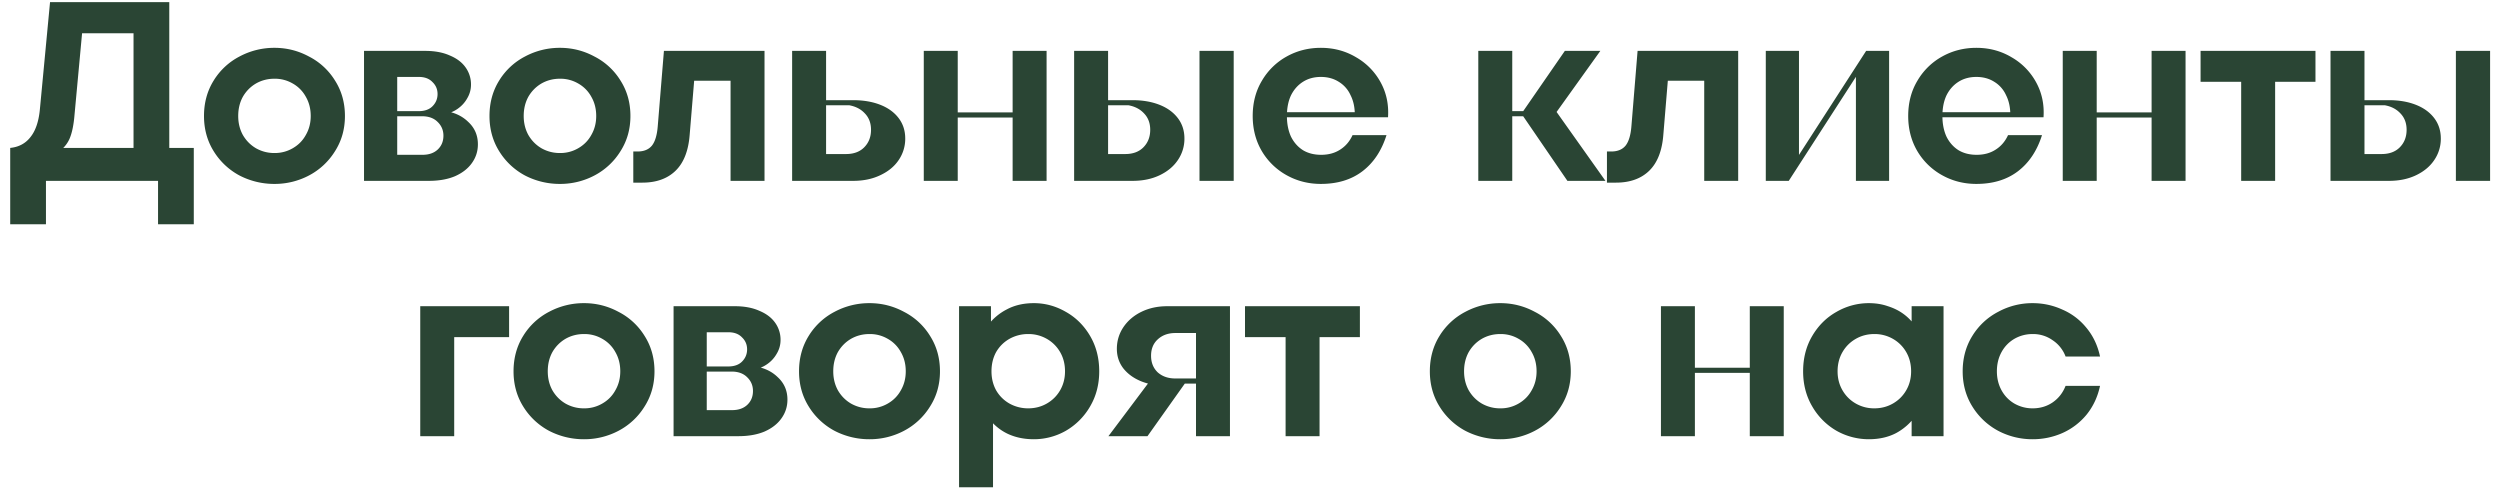 <?xml version="1.0" encoding="UTF-8"?> <svg xmlns="http://www.w3.org/2000/svg" width="235" height="46" fill="none"> <path fill="#2A4534" d="M.96 13.904c.8-.08 1.432-.416 1.896-1.008.48-.592.776-1.448.888-2.568L4.704.2h11.208v13.704h2.304v7.176h-3.36V17H4.32v4.08H.96v-7.176Zm4.44.432-.408-.432h7.56V3.128H6.864l.936-.912-.792 8.544c-.08.992-.24 1.76-.48 2.304-.24.528-.616.952-1.128 1.272ZM25.8 17.288a7.072 7.072 0 0 1-3.288-.792 6.38 6.38 0 0 1-2.424-2.28c-.608-.976-.912-2.08-.912-3.312 0-1.248.304-2.36.912-3.336a6.2 6.2 0 0 1 2.424-2.256 6.905 6.905 0 0 1 3.288-.816c1.152 0 2.232.272 3.24.816a6.157 6.157 0 0 1 2.448 2.256c.624.976.936 2.088.936 3.336 0 1.232-.312 2.336-.936 3.312a6.333 6.333 0 0 1-2.448 2.28 6.88 6.88 0 0 1-3.24.792Zm0-2.904a3.32 3.32 0 0 0 1.728-.456c.528-.304.936-.72 1.224-1.248.304-.528.456-1.12.456-1.776 0-.672-.152-1.272-.456-1.8a3.165 3.165 0 0 0-1.224-1.248A3.32 3.32 0 0 0 25.8 7.4c-.64 0-1.224.152-1.752.456-.512.304-.92.72-1.224 1.248-.288.528-.432 1.128-.432 1.8 0 .656.144 1.248.432 1.776.304.528.712.944 1.224 1.248a3.448 3.448 0 0 0 1.752.456ZM34.218 17V4.784h5.76c.896 0 1.664.144 2.304.432.656.272 1.152.648 1.488 1.128a2.74 2.74 0 0 1 .504 1.608c0 .464-.12.896-.36 1.296-.224.4-.536.736-.936 1.008a2.972 2.972 0 0 1-1.224.48l-.024-.312c.928.112 1.688.456 2.28 1.032.608.56.912 1.264.912 2.112 0 .656-.192 1.248-.576 1.776-.368.512-.896.92-1.584 1.224-.688.288-1.504.432-2.448.432h-6.096Zm5.496-2.448c.608 0 1.088-.168 1.44-.504.352-.336.528-.768.528-1.296 0-.512-.184-.944-.552-1.296-.352-.352-.84-.528-1.464-.528H36.57v-.48h2.784c.56 0 .992-.152 1.296-.456.32-.32.48-.704.48-1.152 0-.448-.16-.824-.48-1.128-.304-.32-.728-.48-1.272-.48h-2.04v7.32h2.376ZM52.636 17.288a7.072 7.072 0 0 1-3.288-.792 6.38 6.38 0 0 1-2.424-2.28c-.608-.976-.912-2.08-.912-3.312 0-1.248.304-2.36.912-3.336a6.2 6.2 0 0 1 2.424-2.256 6.905 6.905 0 0 1 3.288-.816c1.152 0 2.232.272 3.24.816a6.157 6.157 0 0 1 2.448 2.256c.624.976.936 2.088.936 3.336 0 1.232-.312 2.336-.936 3.312a6.333 6.333 0 0 1-2.448 2.28 6.88 6.88 0 0 1-3.24.792Zm0-2.904a3.32 3.32 0 0 0 1.728-.456c.528-.304.936-.72 1.224-1.248.304-.528.456-1.12.456-1.776 0-.672-.152-1.272-.456-1.8a3.165 3.165 0 0 0-1.224-1.248 3.32 3.32 0 0 0-1.728-.456c-.64 0-1.224.152-1.752.456-.512.304-.92.72-1.224 1.248-.288.528-.432 1.128-.432 1.8 0 .656.144 1.248.432 1.776.304.528.712.944 1.224 1.248a3.448 3.448 0 0 0 1.752.456ZM59.53 17.168V14.24h.407c.592 0 1.04-.184 1.344-.552.304-.384.488-1.008.552-1.872l.576-7.032h9.456V17h-3.192V7.592h-4.296l.96-1.032-.504 6.072c-.112 1.52-.552 2.656-1.32 3.408-.768.752-1.816 1.128-3.144 1.128h-.84ZM74.46 17V4.784h3.192v9.696h1.872c.72 0 1.288-.208 1.704-.624.432-.432.648-.984.648-1.656 0-.624-.192-1.136-.576-1.536-.368-.4-.856-.656-1.464-.768H76.74v-.48h3.456c.96 0 1.808.144 2.544.432.736.288 1.312.704 1.728 1.248.416.544.624 1.184.624 1.92a3.53 3.53 0 0 1-.624 2.04c-.4.592-.976 1.064-1.728 1.416-.736.352-1.584.528-2.544.528H74.46ZM95.187 17V4.784h3.192V17h-3.192Zm-8.352 0V4.784h3.192V17h-3.192Zm2.568-5.952v-.48h6.384v.48h-6.384ZM100.968 17V4.784h3.192v9.696h1.608c.72 0 1.288-.208 1.704-.624.432-.432.648-.984.648-1.656 0-.624-.192-1.136-.576-1.536-.368-.4-.856-.656-1.464-.768h-2.832v-.48h3.216c.944 0 1.784.144 2.52.432.736.288 1.312.704 1.728 1.248.416.544.624 1.184.624 1.92a3.53 3.53 0 0 1-.624 2.04c-.4.592-.968 1.064-1.704 1.416-.736.352-1.584.528-2.544.528h-5.496Zm11.784 0V4.784h3.216V17h-3.216ZM124.162 17.288c-1.168 0-2.24-.272-3.216-.816a6.178 6.178 0 0 1-2.328-2.256c-.576-.976-.864-2.08-.864-3.312 0-1.248.288-2.352.864-3.312a6.124 6.124 0 0 1 2.328-2.28c.976-.544 2.048-.816 3.216-.816 1.216 0 2.32.296 3.312.888a6.027 6.027 0 0 1 2.304 2.352c.544.992.776 2.088.696 3.288h-10.44v-.48h8.16l-.84.264c0-.72-.136-1.344-.408-1.872a2.805 2.805 0 0 0-1.104-1.248c-.48-.304-1.04-.456-1.68-.456-.64 0-1.2.152-1.68.456-.48.304-.856.728-1.128 1.272-.256.544-.384 1.192-.384 1.944 0 .736.128 1.384.384 1.944.272.544.648.968 1.128 1.272.48.288 1.048.432 1.704.432.688 0 1.28-.16 1.776-.48.512-.32.904-.776 1.176-1.368h3.192c-.464 1.472-1.224 2.608-2.28 3.408-1.04.784-2.336 1.176-3.888 1.176ZM147.336 17l-4.32-6.312 4.08-5.904h3.336l-4.608 6.432.168-1.152 4.92 6.936h-3.576Zm-8.376 0V4.784h3.192V17h-3.192Zm2.352-6.072v-.48h4.128v.48h-4.128ZM151.053 17.168V14.24h.408c.592 0 1.04-.184 1.344-.552.304-.384.488-1.008.552-1.872l.576-7.032h9.456V17h-3.192V7.592h-4.296l.96-1.032-.504 6.072c-.112 1.52-.552 2.656-1.32 3.408-.768.752-1.816 1.128-3.144 1.128h-.84ZM165.984 17V4.784h3.12v10.224h-.288l6.6-10.224h2.16V17h-3.12V6.776h.288L168.144 17h-2.16ZM185.779 17.288c-1.168 0-2.24-.272-3.216-.816a6.178 6.178 0 0 1-2.328-2.256c-.576-.976-.864-2.08-.864-3.312 0-1.248.288-2.352.864-3.312a6.124 6.124 0 0 1 2.328-2.28c.976-.544 2.048-.816 3.216-.816 1.216 0 2.32.296 3.312.888a6.027 6.027 0 0 1 2.304 2.352c.544.992.776 2.088.696 3.288h-10.44v-.48h8.16l-.84.264c0-.72-.136-1.344-.408-1.872a2.805 2.805 0 0 0-1.104-1.248c-.48-.304-1.04-.456-1.68-.456-.64 0-1.2.152-1.68.456-.48.304-.856.728-1.128 1.272-.256.544-.384 1.192-.384 1.944 0 .736.128 1.384.384 1.944.272.544.648.968 1.128 1.272.48.288 1.048.432 1.704.432.688 0 1.28-.16 1.776-.48.512-.32.904-.776 1.176-1.368h3.192c-.464 1.472-1.224 2.608-2.28 3.408-1.04.784-2.336 1.176-3.888 1.176ZM202.25 17V4.784h3.192V17h-3.192Zm-8.352 0V4.784h3.192V17h-3.192Zm2.568-5.952v-.48h6.384v.48h-6.384ZM210.67 17V7.688h-3.816V4.784h10.8v2.904h-3.792V17h-3.192ZM219.069 17V4.784h3.192v9.696h1.608c.72 0 1.288-.208 1.704-.624.432-.432.648-.984.648-1.656 0-.624-.192-1.136-.576-1.536-.368-.4-.856-.656-1.464-.768h-2.832v-.48h3.216c.944 0 1.784.144 2.52.432.736.288 1.312.704 1.728 1.248.416.544.624 1.184.624 1.92a3.53 3.53 0 0 1-.624 2.04c-.4.592-.968 1.064-1.704 1.416-.736.352-1.584.528-2.544.528h-5.496Zm11.784 0V4.784h3.216V17h-3.216ZM39.503 41V28.784h8.352v2.904h-5.16V41h-3.192ZM54.898 41.288a7.072 7.072 0 0 1-3.289-.792 6.38 6.38 0 0 1-2.424-2.28c-.608-.976-.912-2.08-.912-3.312 0-1.248.304-2.36.912-3.336a6.2 6.2 0 0 1 2.424-2.256 6.905 6.905 0 0 1 3.288-.816c1.153 0 2.233.272 3.24.816a6.157 6.157 0 0 1 2.449 2.256c.623.976.936 2.088.936 3.336 0 1.232-.313 2.336-.936 3.312a6.333 6.333 0 0 1-2.448 2.28 6.88 6.88 0 0 1-3.24.792Zm0-2.904a3.32 3.32 0 0 0 1.727-.456c.529-.304.937-.72 1.224-1.248.305-.528.457-1.12.457-1.776 0-.672-.152-1.272-.456-1.8a3.165 3.165 0 0 0-1.224-1.248 3.32 3.32 0 0 0-1.728-.456c-.64 0-1.225.152-1.753.456-.512.304-.92.72-1.224 1.248-.288.528-.431 1.128-.431 1.8 0 .656.143 1.248.431 1.776.304.528.712.944 1.224 1.248a3.448 3.448 0 0 0 1.752.456ZM63.316 41V28.784h5.76c.896 0 1.664.144 2.303.432.656.272 1.152.648 1.489 1.128a2.74 2.74 0 0 1 .504 1.608c0 .464-.12.896-.36 1.296a2.96 2.96 0 0 1-.936 1.008 2.972 2.972 0 0 1-1.224.48l-.025-.312c.928.112 1.689.456 2.28 1.032.609.56.912 1.264.912 2.112 0 .656-.192 1.248-.576 1.776-.367.512-.895.92-1.584 1.224-.688.288-1.503.432-2.447.432h-6.097Zm5.495-2.448c.608 0 1.088-.168 1.44-.504.352-.336.528-.768.528-1.296 0-.512-.183-.944-.551-1.296-.352-.352-.84-.528-1.465-.528h-3.096v-.48h2.784c.56 0 .993-.152 1.297-.456.32-.32.48-.704.48-1.152 0-.448-.16-.824-.48-1.128-.305-.32-.729-.48-1.273-.48h-2.04v7.32h2.376ZM81.734 41.288a7.072 7.072 0 0 1-3.288-.792 6.38 6.38 0 0 1-2.424-2.28c-.609-.976-.913-2.08-.913-3.312 0-1.248.305-2.36.913-3.336a6.2 6.2 0 0 1 2.423-2.256 6.905 6.905 0 0 1 3.289-.816c1.151 0 2.232.272 3.24.816a6.157 6.157 0 0 1 2.447 2.256c.624.976.936 2.088.936 3.336 0 1.232-.311 2.336-.936 3.312a6.333 6.333 0 0 1-2.448 2.28 6.88 6.88 0 0 1-3.24.792Zm0-2.904a3.32 3.32 0 0 0 1.728-.456c.528-.304.935-.72 1.224-1.248.303-.528.455-1.12.455-1.776 0-.672-.151-1.272-.456-1.8a3.165 3.165 0 0 0-1.224-1.248 3.32 3.32 0 0 0-1.727-.456c-.64 0-1.224.152-1.752.456-.513.304-.92.72-1.225 1.248-.288.528-.431 1.128-.431 1.8 0 .656.144 1.248.431 1.776.304.528.712.944 1.224 1.248a3.448 3.448 0 0 0 1.753.456ZM90.151 45.8V28.784h3v2.376l-.36-.48a5.121 5.121 0 0 1 1.825-1.584c.736-.4 1.591-.6 2.567-.6 1.056 0 2.056.272 3 .816.944.528 1.704 1.28 2.28 2.256.576.976.864 2.088.864 3.336 0 1.232-.288 2.336-.864 3.312a6.232 6.232 0 0 1-2.28 2.28 6.05 6.05 0 0 1-3 .792c-.928 0-1.76-.176-2.496-.528a4.878 4.878 0 0 1-1.8-1.512l.457-.504V45.8h-3.192Zm6.505-7.416c.64 0 1.223-.152 1.751-.456.529-.304.945-.72 1.249-1.248.303-.528.455-1.12.455-1.776 0-.672-.151-1.272-.456-1.8a3.337 3.337 0 0 0-1.248-1.248 3.448 3.448 0 0 0-1.751-.456 3.58 3.58 0 0 0-1.777.456c-.528.304-.944.72-1.248 1.248-.287.528-.431 1.128-.431 1.8 0 .656.144 1.248.431 1.776.305.528.72.944 1.248 1.248a3.58 3.58 0 0 0 1.776.456ZM112.424 41v-9.696h-1.944c-.672 0-1.224.2-1.656.6-.416.384-.624.896-.624 1.536s.208 1.16.624 1.56c.432.384.984.576 1.656.576h2.688v.48h-2.736l-.072.216h-.696c-.88 0-1.68-.144-2.4-.432-.704-.288-1.264-.696-1.68-1.224-.4-.528-.6-1.136-.6-1.824 0-.736.2-1.408.6-2.016.416-.624.984-1.112 1.704-1.464.72-.352 1.528-.528 2.424-.528h5.904V41h-3.192Zm-8.232 0 3.912-5.208h3.456L107.864 41h-3.672ZM120.846 41v-9.312h-3.816v-2.904h10.8v2.904h-3.792V41h-3.192ZM141.03 41.288a7.072 7.072 0 0 1-3.288-.792 6.38 6.38 0 0 1-2.424-2.28c-.608-.976-.912-2.08-.912-3.312 0-1.248.304-2.36.912-3.336a6.2 6.2 0 0 1 2.424-2.256 6.905 6.905 0 0 1 3.288-.816c1.152 0 2.232.272 3.24.816a6.157 6.157 0 0 1 2.448 2.256c.624.976.936 2.088.936 3.336 0 1.232-.312 2.336-.936 3.312a6.333 6.333 0 0 1-2.448 2.28 6.88 6.88 0 0 1-3.24.792Zm0-2.904a3.32 3.32 0 0 0 1.728-.456c.528-.304.936-.72 1.224-1.248.304-.528.456-1.12.456-1.776 0-.672-.152-1.272-.456-1.8a3.165 3.165 0 0 0-1.224-1.248 3.32 3.32 0 0 0-1.728-.456c-.64 0-1.224.152-1.752.456-.512.304-.92.72-1.224 1.248-.288.528-.432 1.128-.432 1.8 0 .656.144 1.248.432 1.776.304.528.712.944 1.224 1.248a3.448 3.448 0 0 0 1.752.456ZM164.48 41V28.784h3.192V41h-3.192Zm-8.352 0V28.784h3.192V41h-3.192Zm2.568-5.952v-.48h6.384v.48h-6.384ZM175.661 41.288a6.187 6.187 0 0 1-3.024-.792 6.232 6.232 0 0 1-2.28-2.28c-.576-.976-.864-2.08-.864-3.312 0-1.248.288-2.36.864-3.336.576-.976 1.336-1.728 2.28-2.256a6.046 6.046 0 0 1 3.024-.816c.656 0 1.256.096 1.8.288.56.176 1.056.424 1.488.744.432.32.8.704 1.104 1.152l-.36.48v-2.376h3V41h-3v-2.376l.36.48a5.35 5.35 0 0 1-1.824 1.608c-.736.384-1.592.576-2.568.576Zm.528-2.904c.64 0 1.224-.152 1.752-.456.528-.304.944-.72 1.248-1.248.304-.528.456-1.12.456-1.776 0-.672-.152-1.272-.456-1.8a3.337 3.337 0 0 0-1.248-1.248 3.448 3.448 0 0 0-1.752-.456c-.64 0-1.224.152-1.752.456-.528.304-.944.72-1.248 1.248-.304.528-.456 1.128-.456 1.8 0 .656.152 1.248.456 1.776.304.528.72.944 1.248 1.248a3.448 3.448 0 0 0 1.752.456ZM191.068 41.288a6.88 6.88 0 0 1-3.24-.792 6.38 6.38 0 0 1-2.424-2.28c-.608-.976-.912-2.08-.912-3.312 0-1.248.304-2.36.912-3.336a6.2 6.2 0 0 1 2.424-2.256 6.719 6.719 0 0 1 3.24-.816c.976 0 1.904.2 2.784.6.896.384 1.656.96 2.28 1.728.624.752 1.048 1.648 1.272 2.688h-3.24a3.16 3.16 0 0 0-1.224-1.536 3.165 3.165 0 0 0-1.872-.576c-.624 0-1.2.152-1.728.456-.512.304-.912.72-1.2 1.248-.288.528-.432 1.128-.432 1.8 0 .656.144 1.248.432 1.776.288.528.688.944 1.2 1.248a3.403 3.403 0 0 0 1.728.456c.704 0 1.328-.184 1.872-.552.56-.384.968-.904 1.224-1.56h3.24c-.224 1.04-.648 1.944-1.272 2.712a6.216 6.216 0 0 1-2.28 1.728 6.886 6.886 0 0 1-2.784.576Z"></path> </svg> 